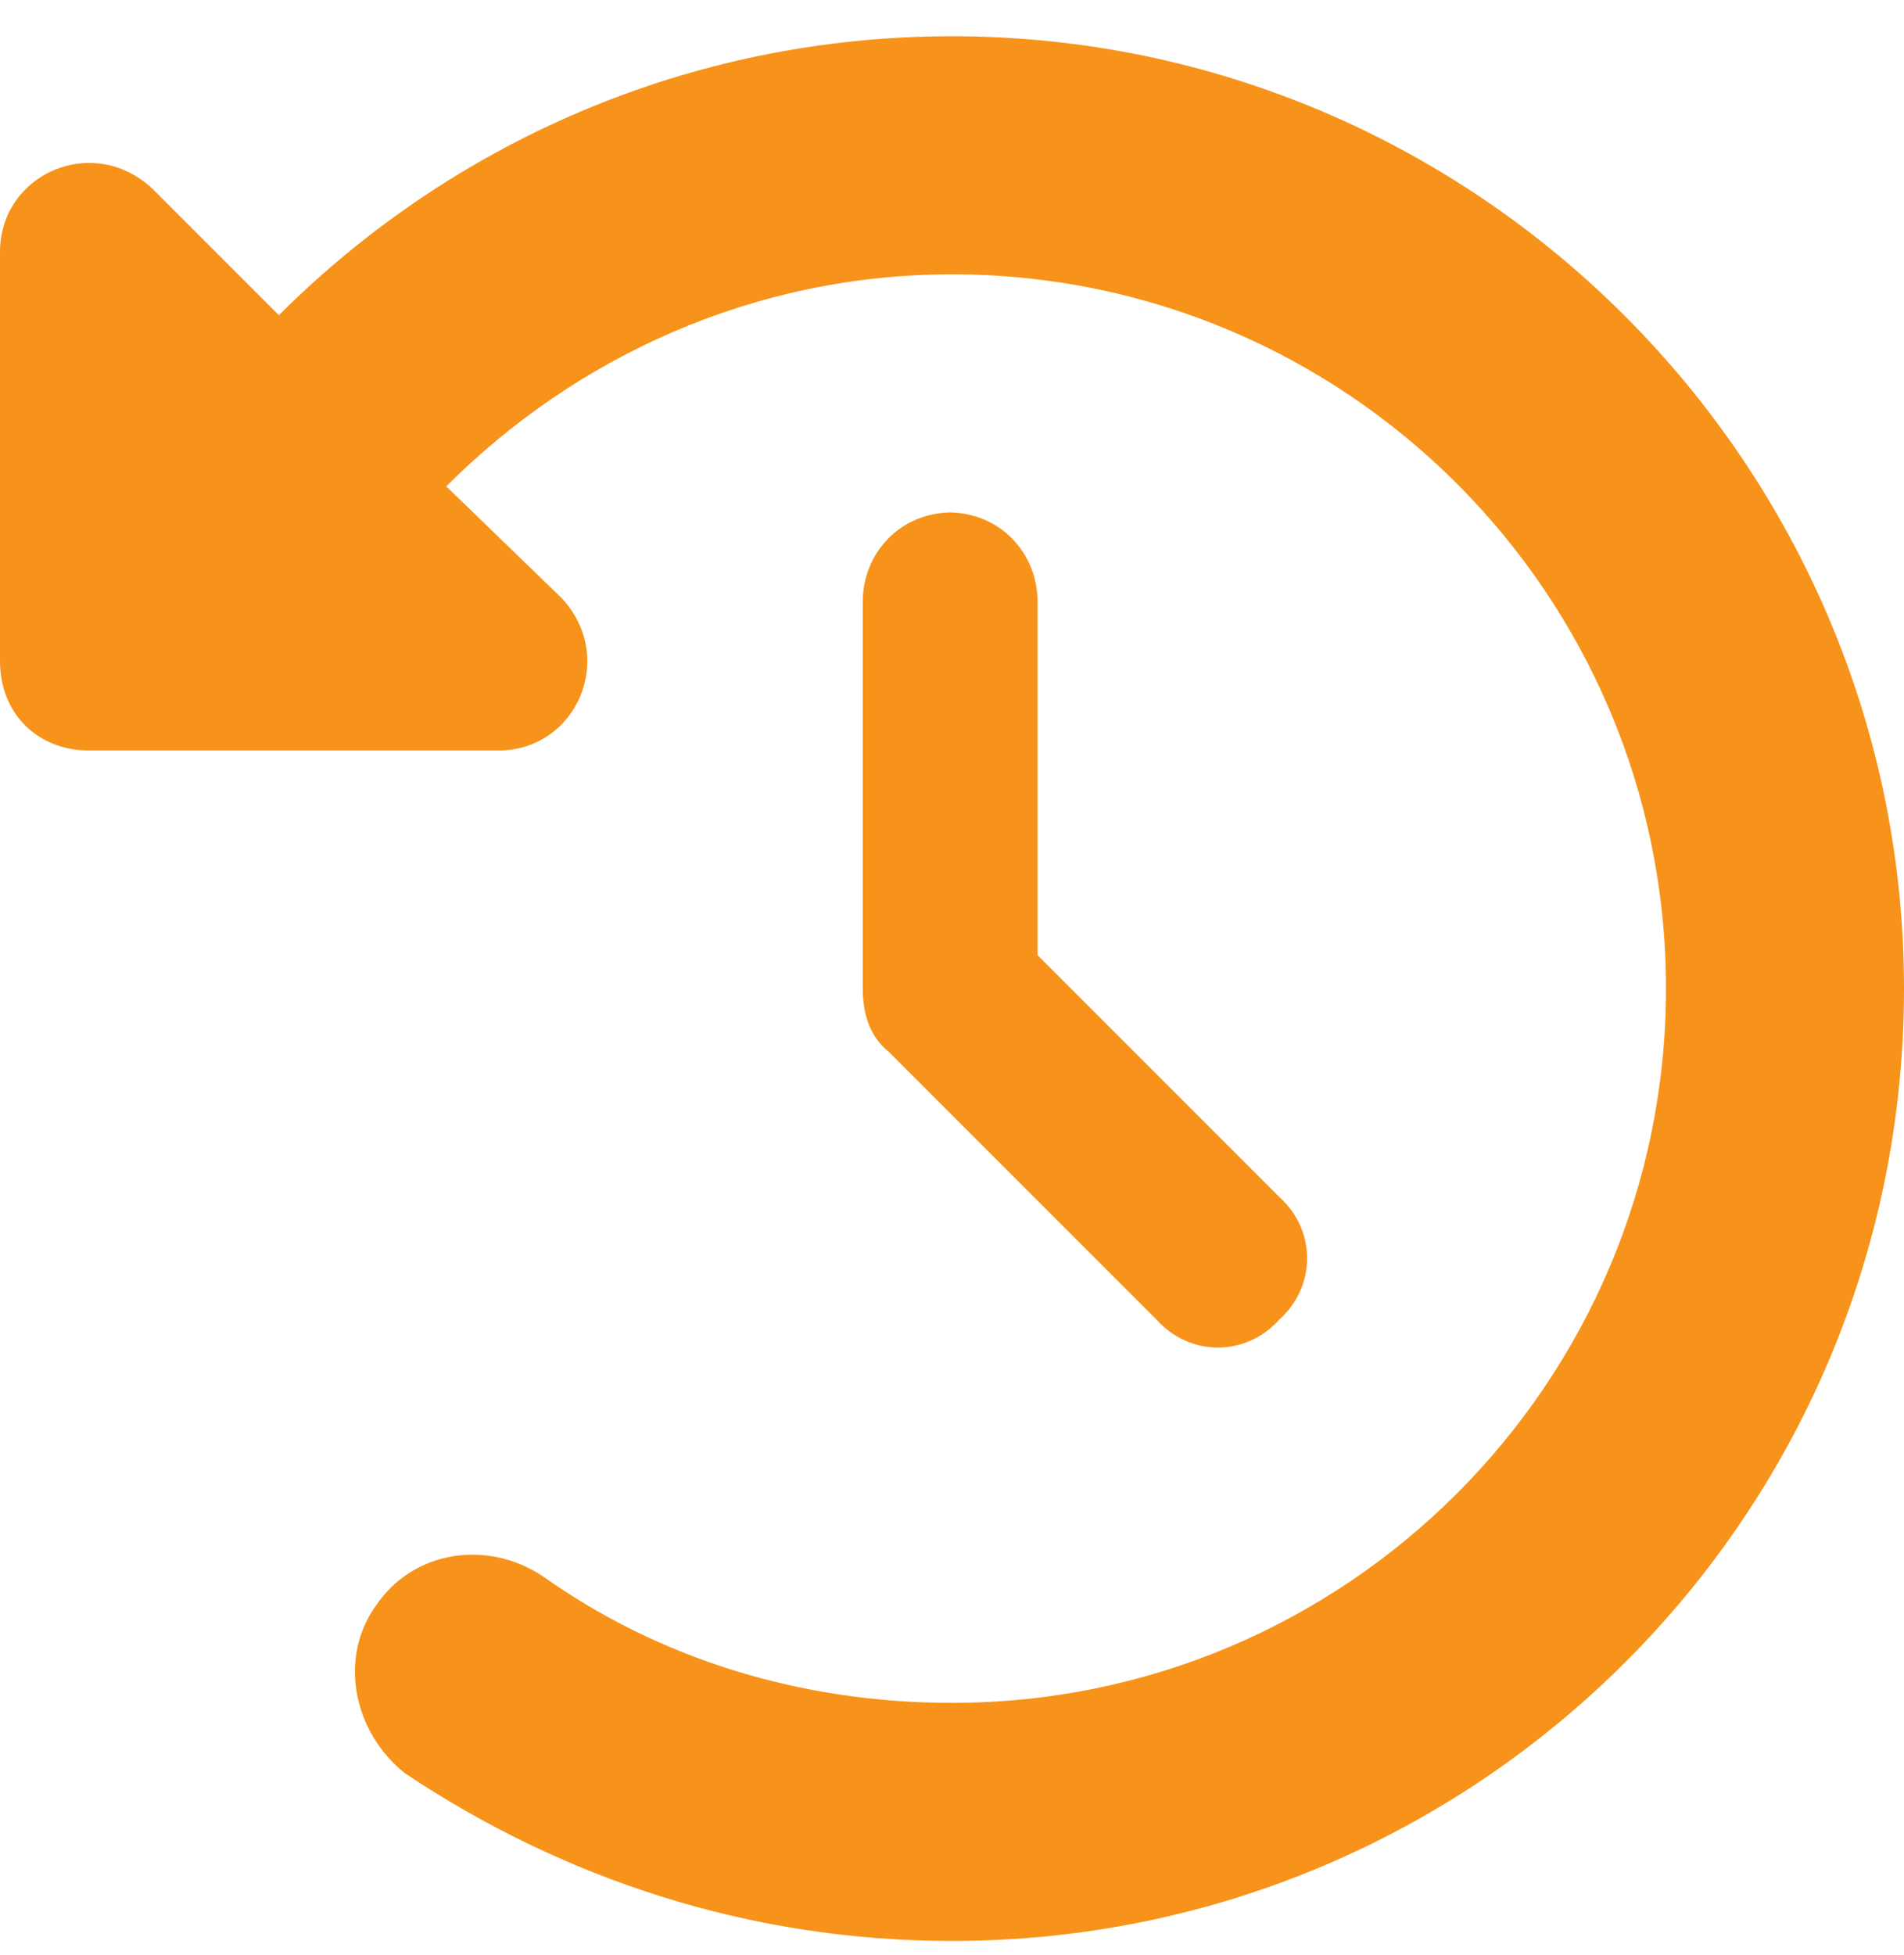 <svg width="38" height="39" viewBox="0 0 38 39" fill="none" xmlns="http://www.w3.org/2000/svg">
<path d="M5.566 6.289C8.98 2.875 13.73 0.723 19 0.723C29.465 0.723 38 9.258 38 19.723C38 30.262 29.465 38.723 19 38.723C14.918 38.723 11.207 37.461 8.09 35.383C7.051 34.566 6.754 33.082 7.496 32.043C8.238 30.93 9.723 30.707 10.836 31.449C13.137 33.082 15.957 33.973 19 33.973C26.867 33.973 33.25 27.59 33.25 19.723C33.25 11.855 26.867 5.473 19 5.473C15.066 5.473 11.504 7.105 8.906 9.703L11.207 11.93C12.32 13.117 11.504 14.973 9.945 14.973H1.781C0.742 14.973 0 14.23 0 13.191V5.027C0 3.469 1.855 2.652 3.043 3.766L5.566 6.289ZM19 10.223H18.926C19.965 10.223 20.707 11.039 20.707 12.004V19.055L25.531 23.879C26.273 24.547 26.273 25.66 25.531 26.328C24.863 27.07 23.75 27.07 23.082 26.328L17.738 20.984C17.367 20.688 17.219 20.242 17.219 19.723V12.004C17.219 11.039 17.961 10.223 19 10.223Z" fill="#F7931A"/>
</svg>
